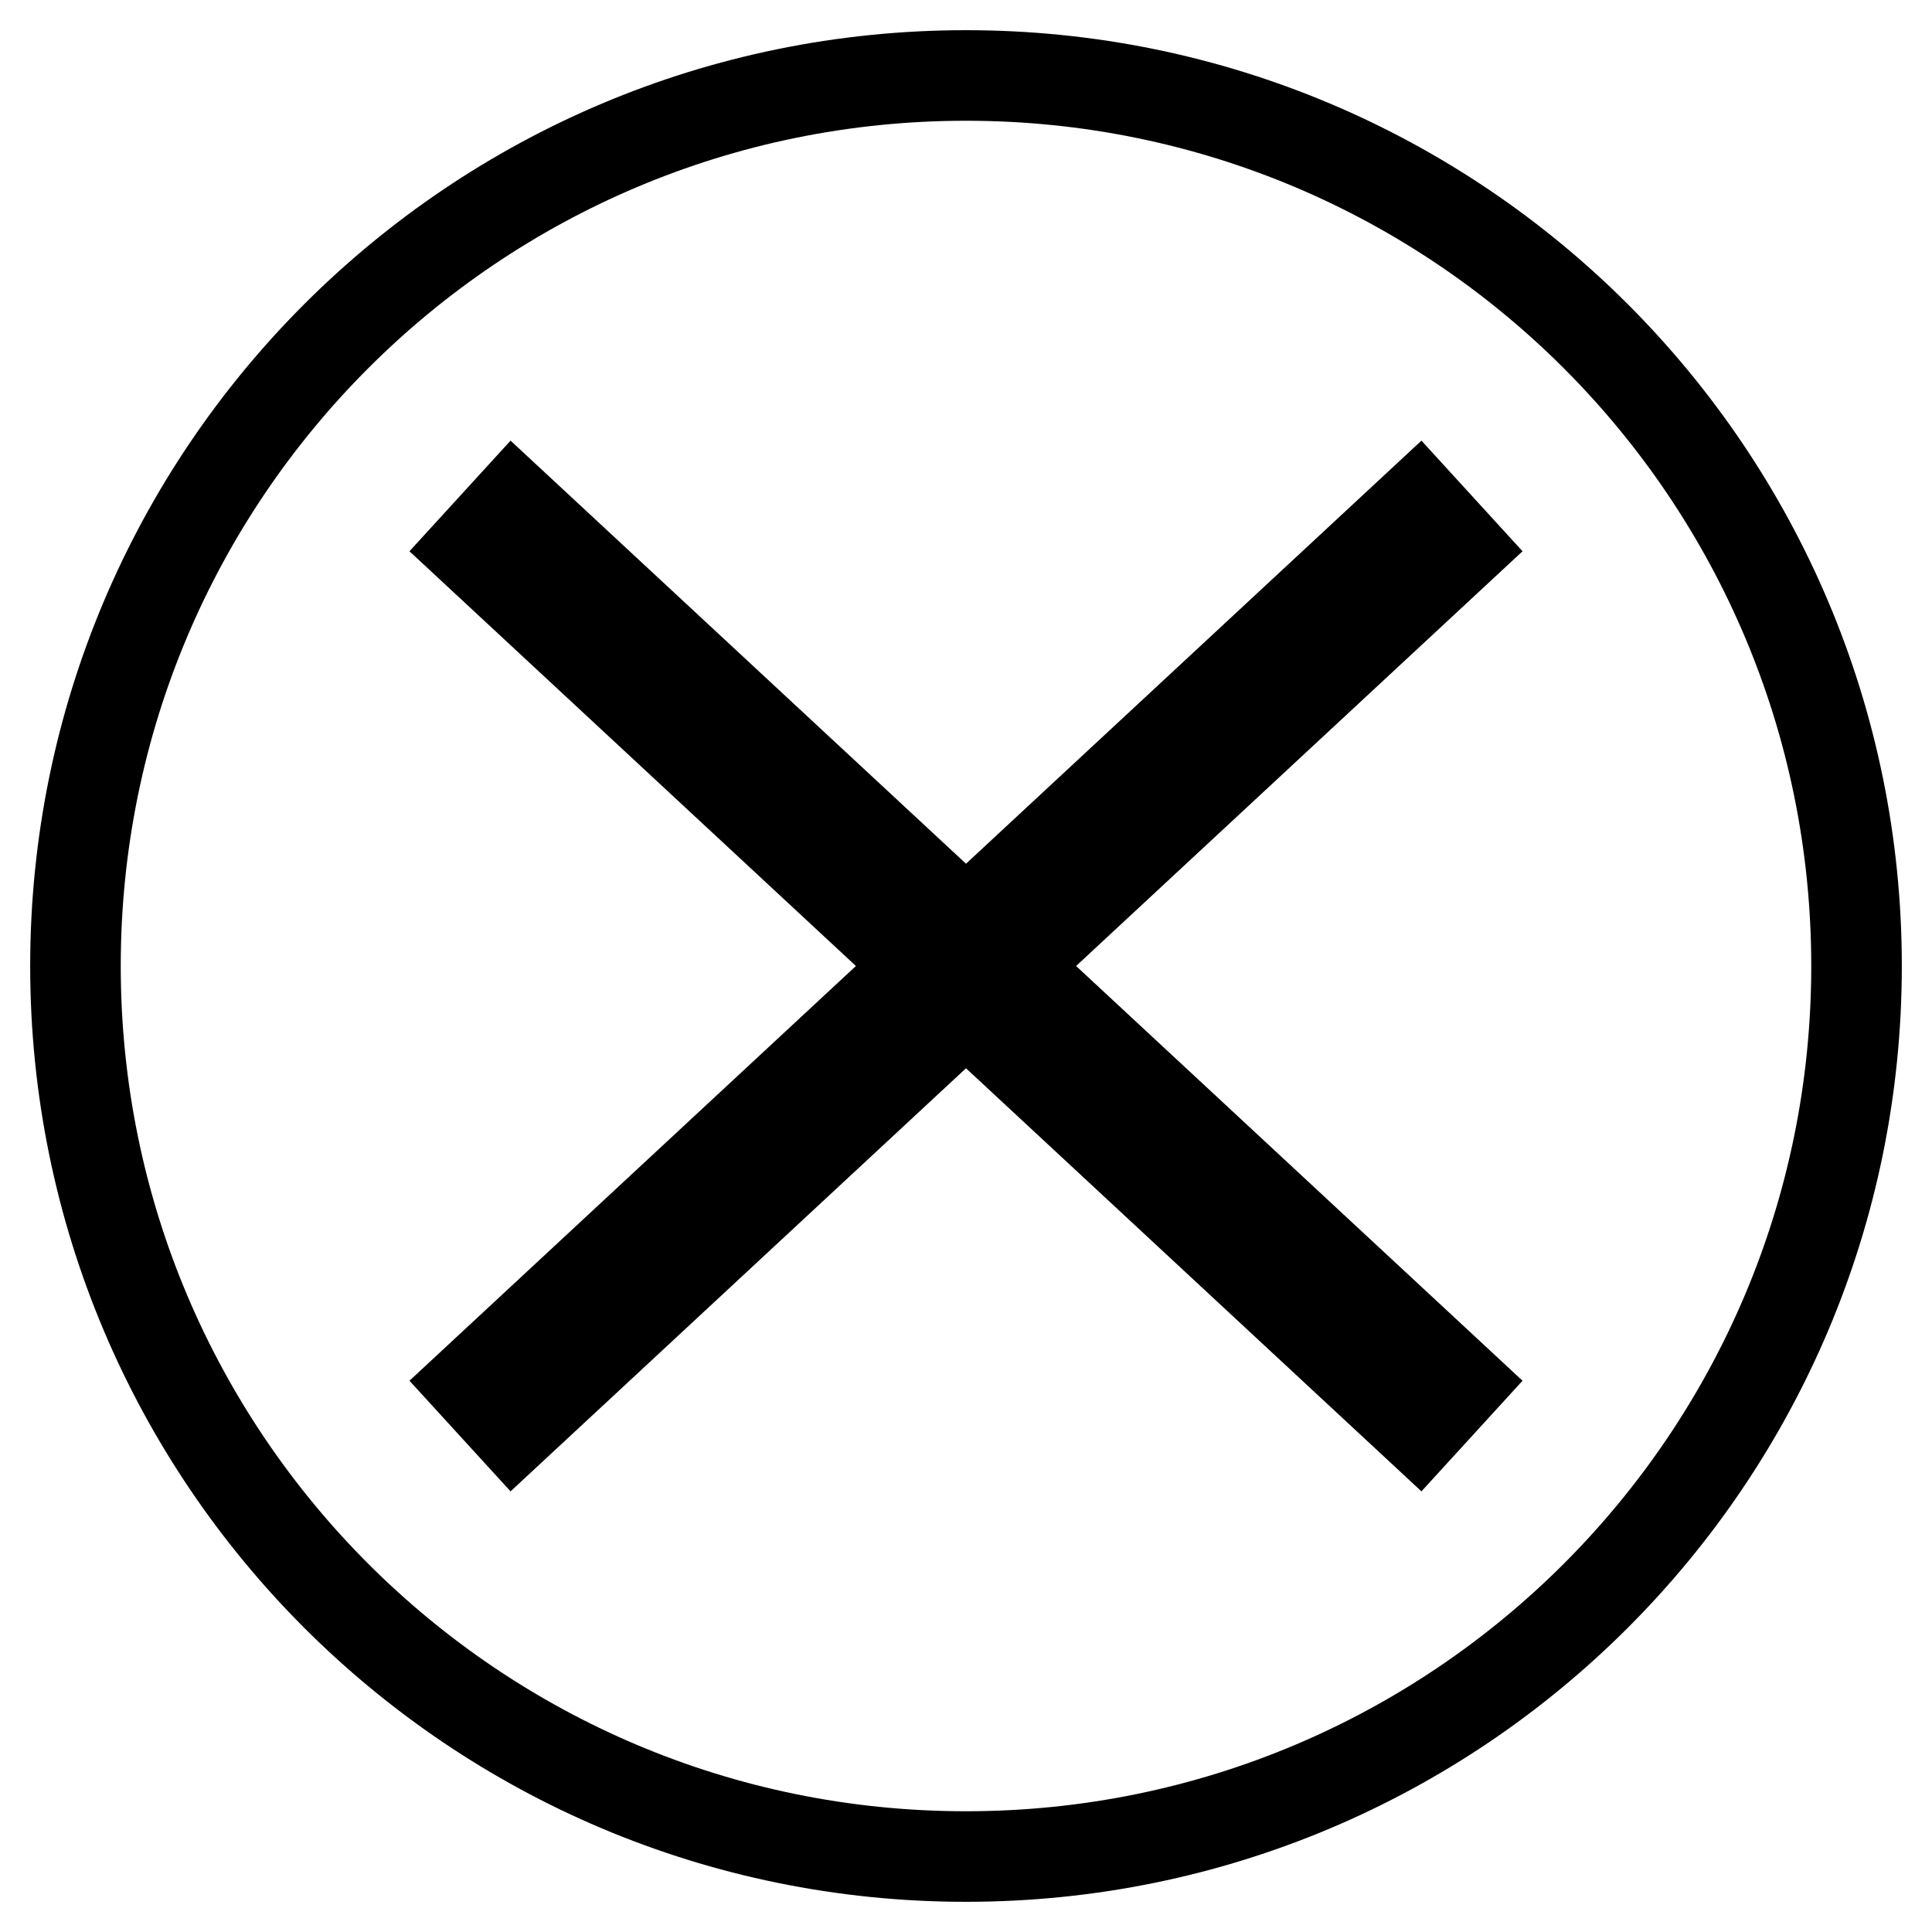 <?xml version="1.0" encoding="utf-8"?>
<!-- Svg Vector Icons : http://www.onlinewebfonts.com/icon -->
<!DOCTYPE svg PUBLIC "-//W3C//DTD SVG 1.1//EN" "http://www.w3.org/Graphics/SVG/1.1/DTD/svg11.dtd">
<svg version="1.1" xmlns="http://www.w3.org/2000/svg" xmlns:xlink="http://www.w3.org/1999/xlink" x="0px" y="0px" viewBox="0 0 256 256" enable-background="new 0 0 256 256" xml:space="preserve">
<g><g><path stroke-width="12" fill-opacity="0" stroke="#000000"  d="M128,10c65.2,0,118,52.8,118,118c0,65.2-52.8,118-118,118c-65.2,0-118-52.8-118-118C10,62.8,62.8,10,128,10z"/><path stroke-width="12" fill-opacity="0" stroke="#000000"  d="M68,189.1L193.3,72.7l-5.3-5.8L62.7,183.3L68,189.1z"/><path stroke-width="12" fill-opacity="0" stroke="#000000"  d="M188,189.1L62.7,72.7l5.3-5.8l125.3,116.4L188,189.1z"/></g></g>
</svg>